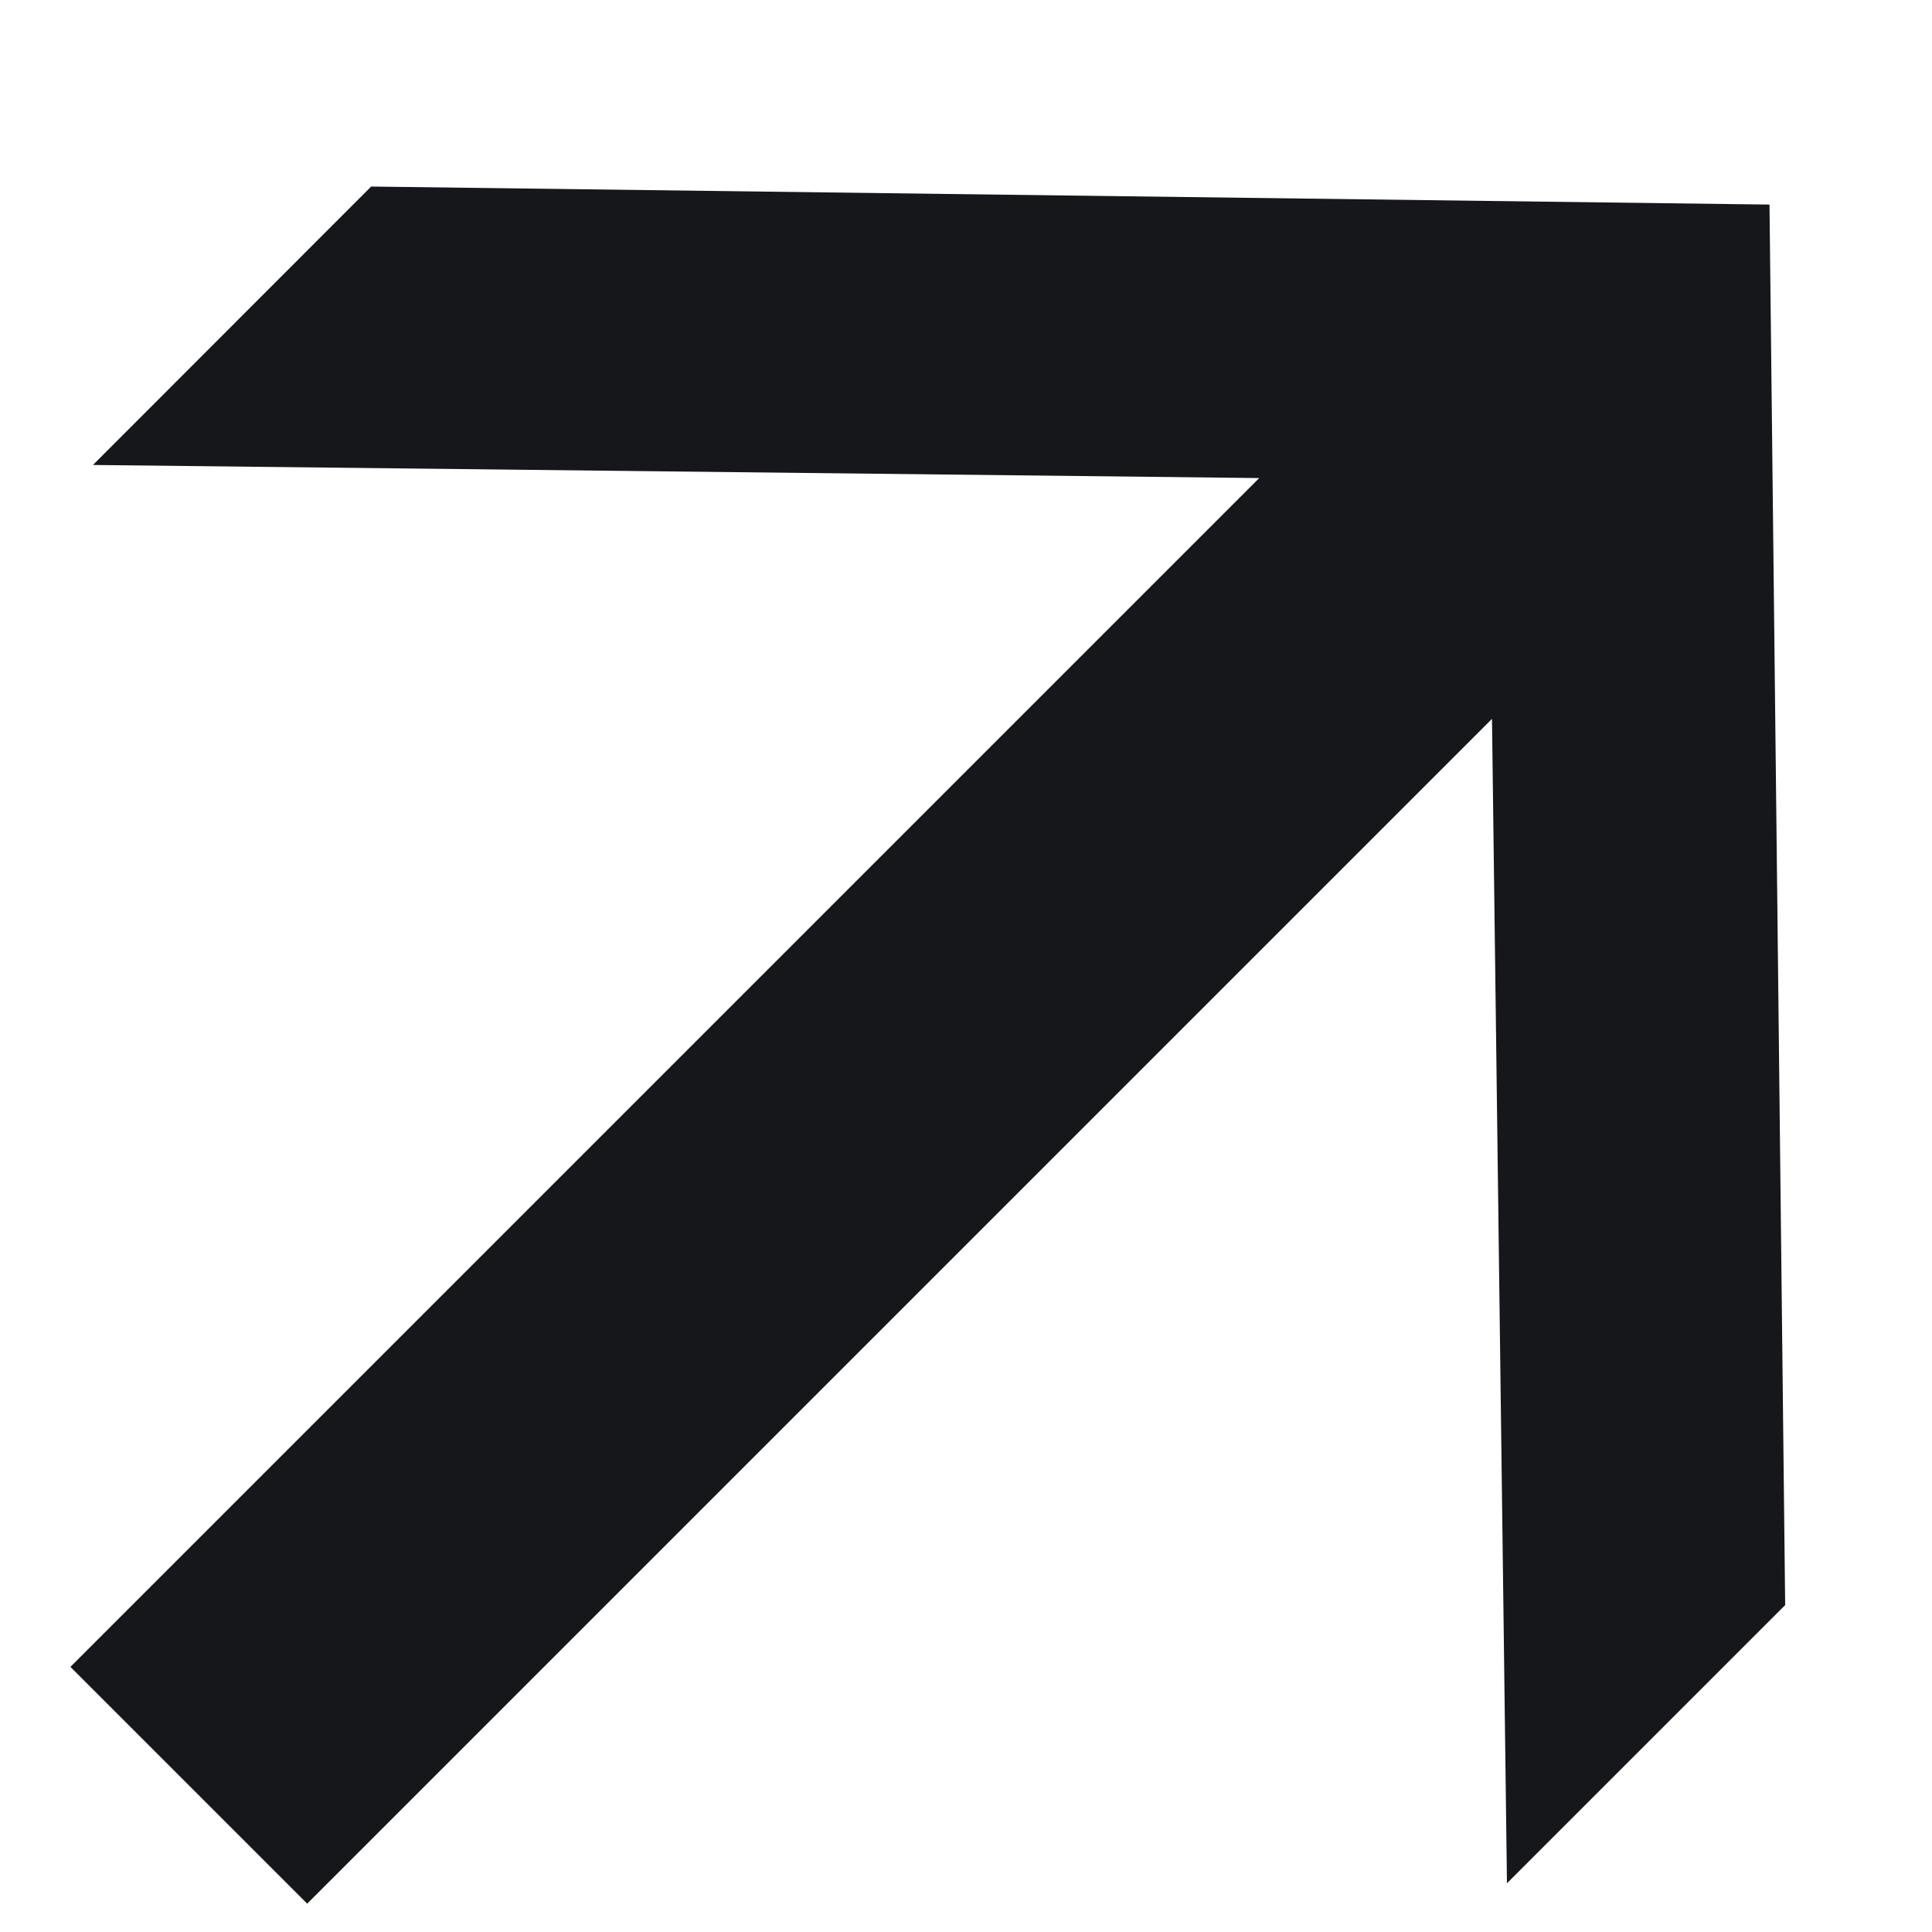 <svg width="9" height="9" viewBox="0 0 9 9" fill="none" xmlns="http://www.w3.org/2000/svg">
<path d="M7.02 8.773L6.936 2.239L0.433 2.166L1.729 0.869L8.243 0.953L8.316 7.477L7.02 8.773ZM0.328 7.765L7.059 1.034L8.162 2.137L1.431 8.868L0.328 7.765Z" fill="#15171B"/>
</svg>
